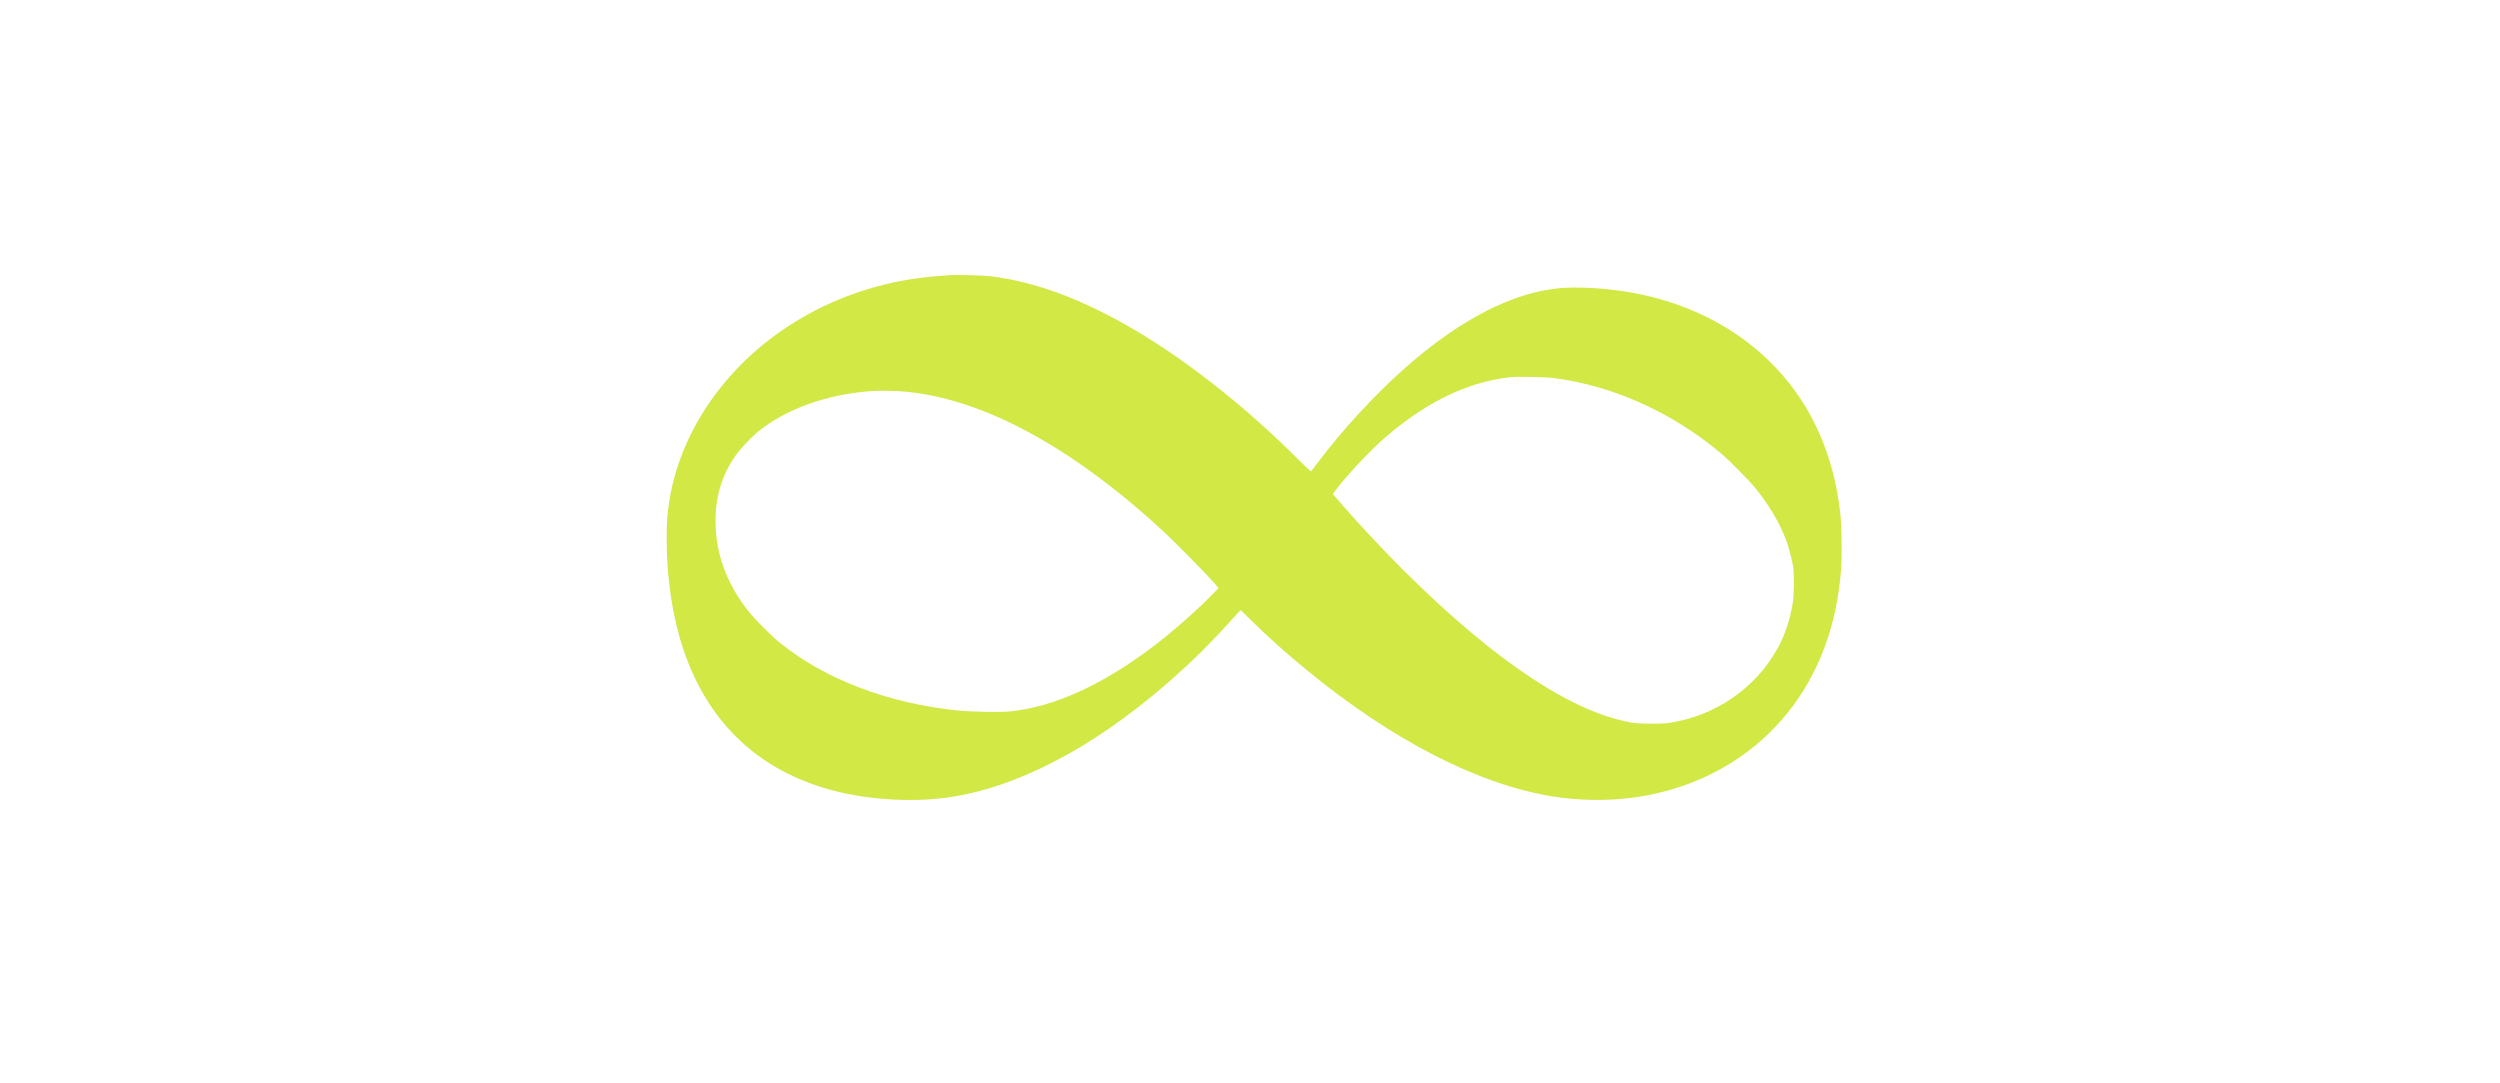 <?xml version="1.0" encoding="UTF-8"?> <svg xmlns="http://www.w3.org/2000/svg" width="300" height="130" viewBox="0 0 300 130" fill="none"> <path fill-rule="evenodd" clip-rule="evenodd" d="M113.984 33.019C111.37 33.194 109.753 33.389 107.955 33.745C102.809 34.766 98.102 36.727 93.925 39.589C86.577 44.623 81.601 52.119 80.325 60.076C80.07 61.663 80 62.621 80 64.52C80 66.417 80.085 67.997 80.289 69.867C81.305 79.214 84.984 86.322 91.104 90.768C94.495 93.23 98.803 94.898 103.549 95.587C106.95 96.08 110.426 96.133 113.435 95.738C121.739 94.647 130.941 89.908 139.973 82.07C143.175 79.292 145.266 77.215 148.577 73.524L148.868 73.199L150.128 74.432C152.334 76.591 154.28 78.332 156.816 80.414C167.011 88.783 177.279 94.075 186.182 95.55C189.291 96.066 192.802 96.132 195.841 95.732C205.37 94.478 213.163 89.191 217.426 81.086C219.442 77.254 220.615 72.914 220.946 68.061C221.052 66.522 220.994 63.103 220.839 61.666C220.084 54.665 217.461 48.73 213.083 44.115C207.424 38.149 199.283 34.776 189.919 34.517C188.208 34.47 187.009 34.546 185.618 34.789C180.233 35.731 174.352 39.008 168.278 44.451C164.744 47.618 160.989 51.712 158.124 55.523C157.721 56.06 157.366 56.529 157.335 56.565C157.304 56.602 156.626 55.974 155.812 55.156C149.311 48.619 141.751 42.721 135.014 38.931C129.184 35.651 123.978 33.786 118.884 33.155C118.018 33.048 114.865 32.96 113.984 33.019ZM186.463 45.368C193.592 46.283 200.739 49.514 206.594 54.467C207.615 55.331 209.981 57.744 210.774 58.73C212.298 60.624 213.634 62.91 214.351 64.845C214.628 65.594 215.025 67.095 215.172 67.953C215.314 68.778 215.293 71.334 215.136 72.325C214.804 74.419 214.193 76.225 213.242 77.922C210.588 82.659 205.757 85.943 200.248 86.756C199.296 86.897 196.688 86.874 195.806 86.717C191.509 85.955 186.67 83.57 181 79.418C174.627 74.753 167.008 67.481 160.072 59.446L159.933 59.286L160.229 58.885C161.48 57.187 164.46 54.008 166.229 52.486C170.655 48.676 175.109 46.349 179.554 45.522C180.117 45.418 180.862 45.302 181.211 45.266C182.129 45.169 185.415 45.233 186.463 45.368ZM108.696 47C118.111 47.902 128.776 53.716 139.824 63.969C141.04 65.097 145.131 69.266 145.813 70.07L146.229 70.562L145.776 71.034C143.749 73.146 140.517 75.987 138.053 77.823C132.017 82.321 126.422 84.829 121.218 85.372C120.128 85.486 116.541 85.424 114.971 85.265C106.576 84.412 98.984 81.517 93.537 77.091C92.444 76.203 90.497 74.235 89.715 73.228C87.279 70.091 85.992 66.703 85.872 63.107C85.761 59.799 86.566 57.042 88.379 54.511C88.871 53.826 90.157 52.469 90.893 51.861C94.23 49.1 99.222 47.304 104.606 46.925C105.591 46.856 107.569 46.892 108.696 47Z" fill="#D1E845"></path> </svg> 